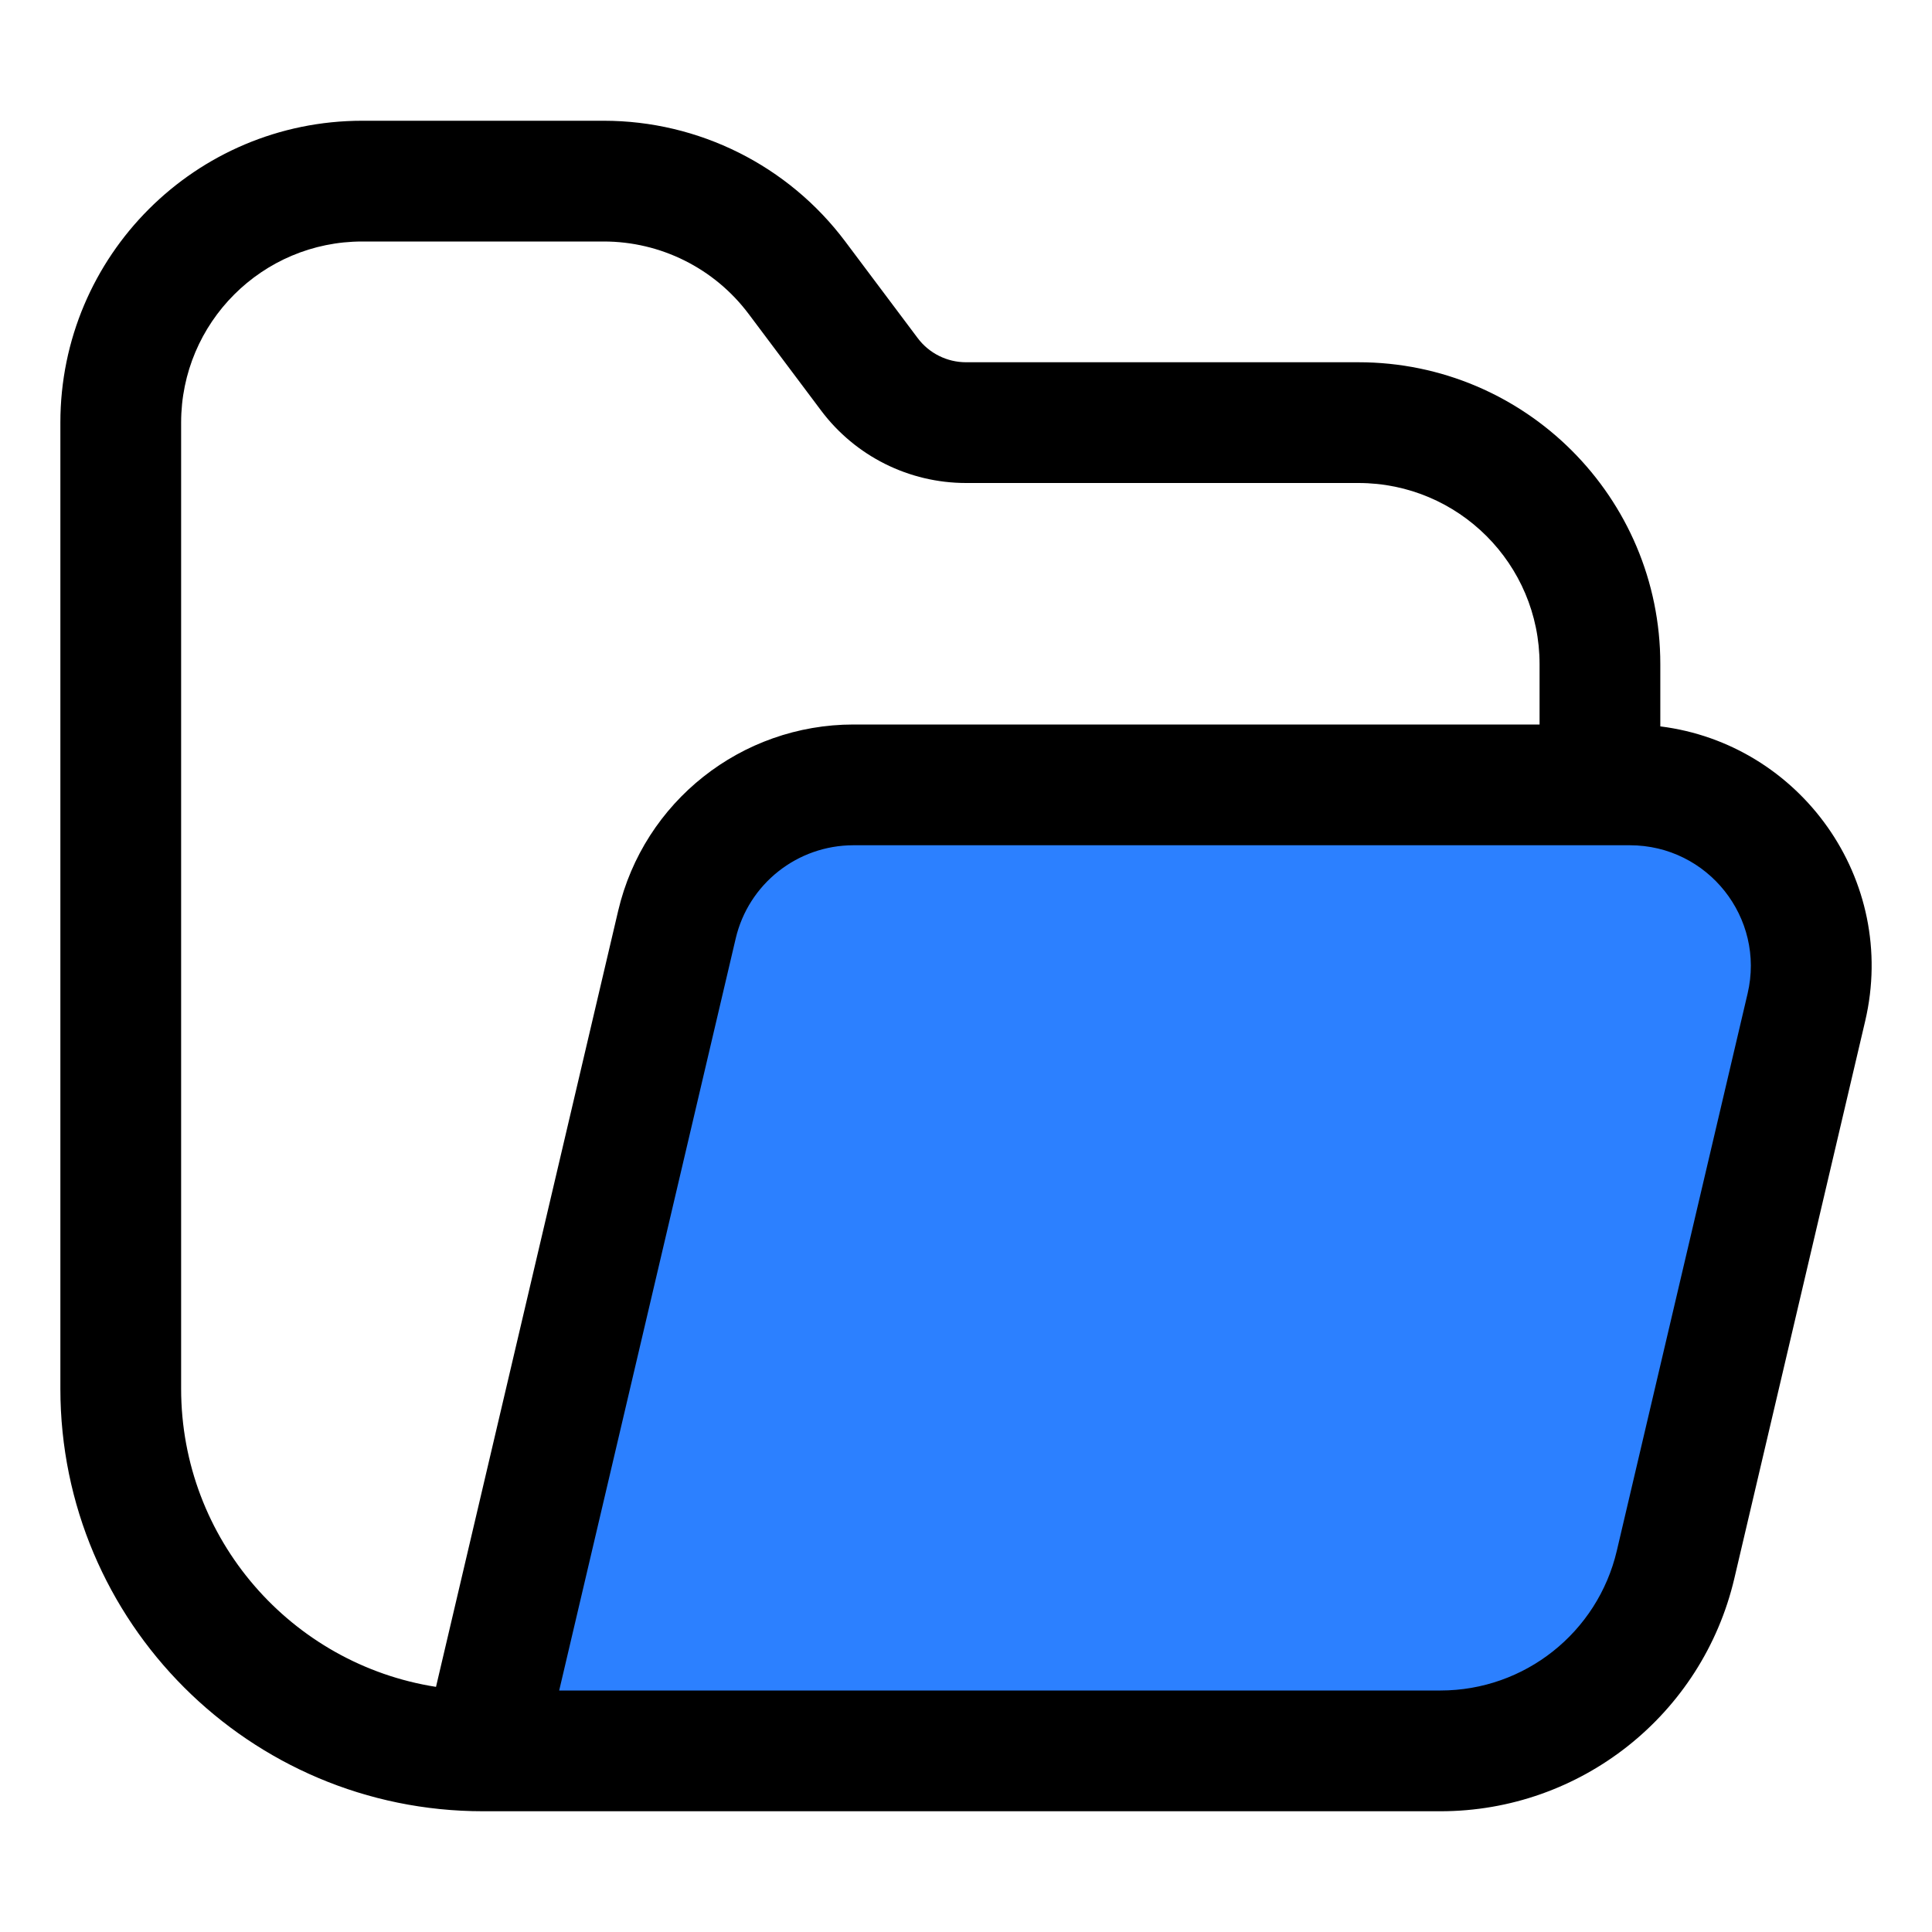 <svg width="120" height="120" viewBox="0 0 120 120" fill="none" xmlns="http://www.w3.org/2000/svg">
<path d="M42.046 57.433C43.24 52.346 47.783 48.75 53.015 48.75H101.228C108.49 48.75 113.855 55.508 112.198 62.567L104.074 97.178C102.482 103.957 96.434 108.75 89.471 108.75H30L42.046 57.433Z" fill="#2C80FF"/>
<path fill-rule="evenodd" clip-rule="evenodd" d="M103.125 45.117V41.25C103.125 30.895 94.73 22.5 84.375 22.5H60C58.82 22.5 57.708 21.944 57 21L52.5 15C48.959 10.279 43.402 7.5 37.5 7.5H22.5C12.145 7.5 3.75 15.895 3.75 26.25V86.25C3.75 100.747 15.502 112.5 30 112.5H89.471C98.175 112.5 105.735 106.509 107.724 98.035L115.849 63.424C117.912 54.632 111.812 46.201 103.125 45.117ZM22.5 15C16.287 15 11.25 20.037 11.25 26.25V86.25C11.25 95.613 18.112 103.372 27.081 104.774L38.395 56.576C39.987 49.791 46.046 45 53.015 45H95.625V41.25C95.625 35.037 90.588 30 84.375 30H60C56.459 30 53.125 28.333 51 25.5L46.5 19.5C44.375 16.667 41.041 15 37.5 15H22.5ZM45.696 58.29C46.492 54.902 49.52 52.5 53.015 52.5H101.228C106.079 52.5 109.65 57.011 108.547 61.71L100.423 96.321C99.229 101.405 94.693 105 89.471 105H34.732L45.696 58.29Z" fill="black"/>
</svg>
